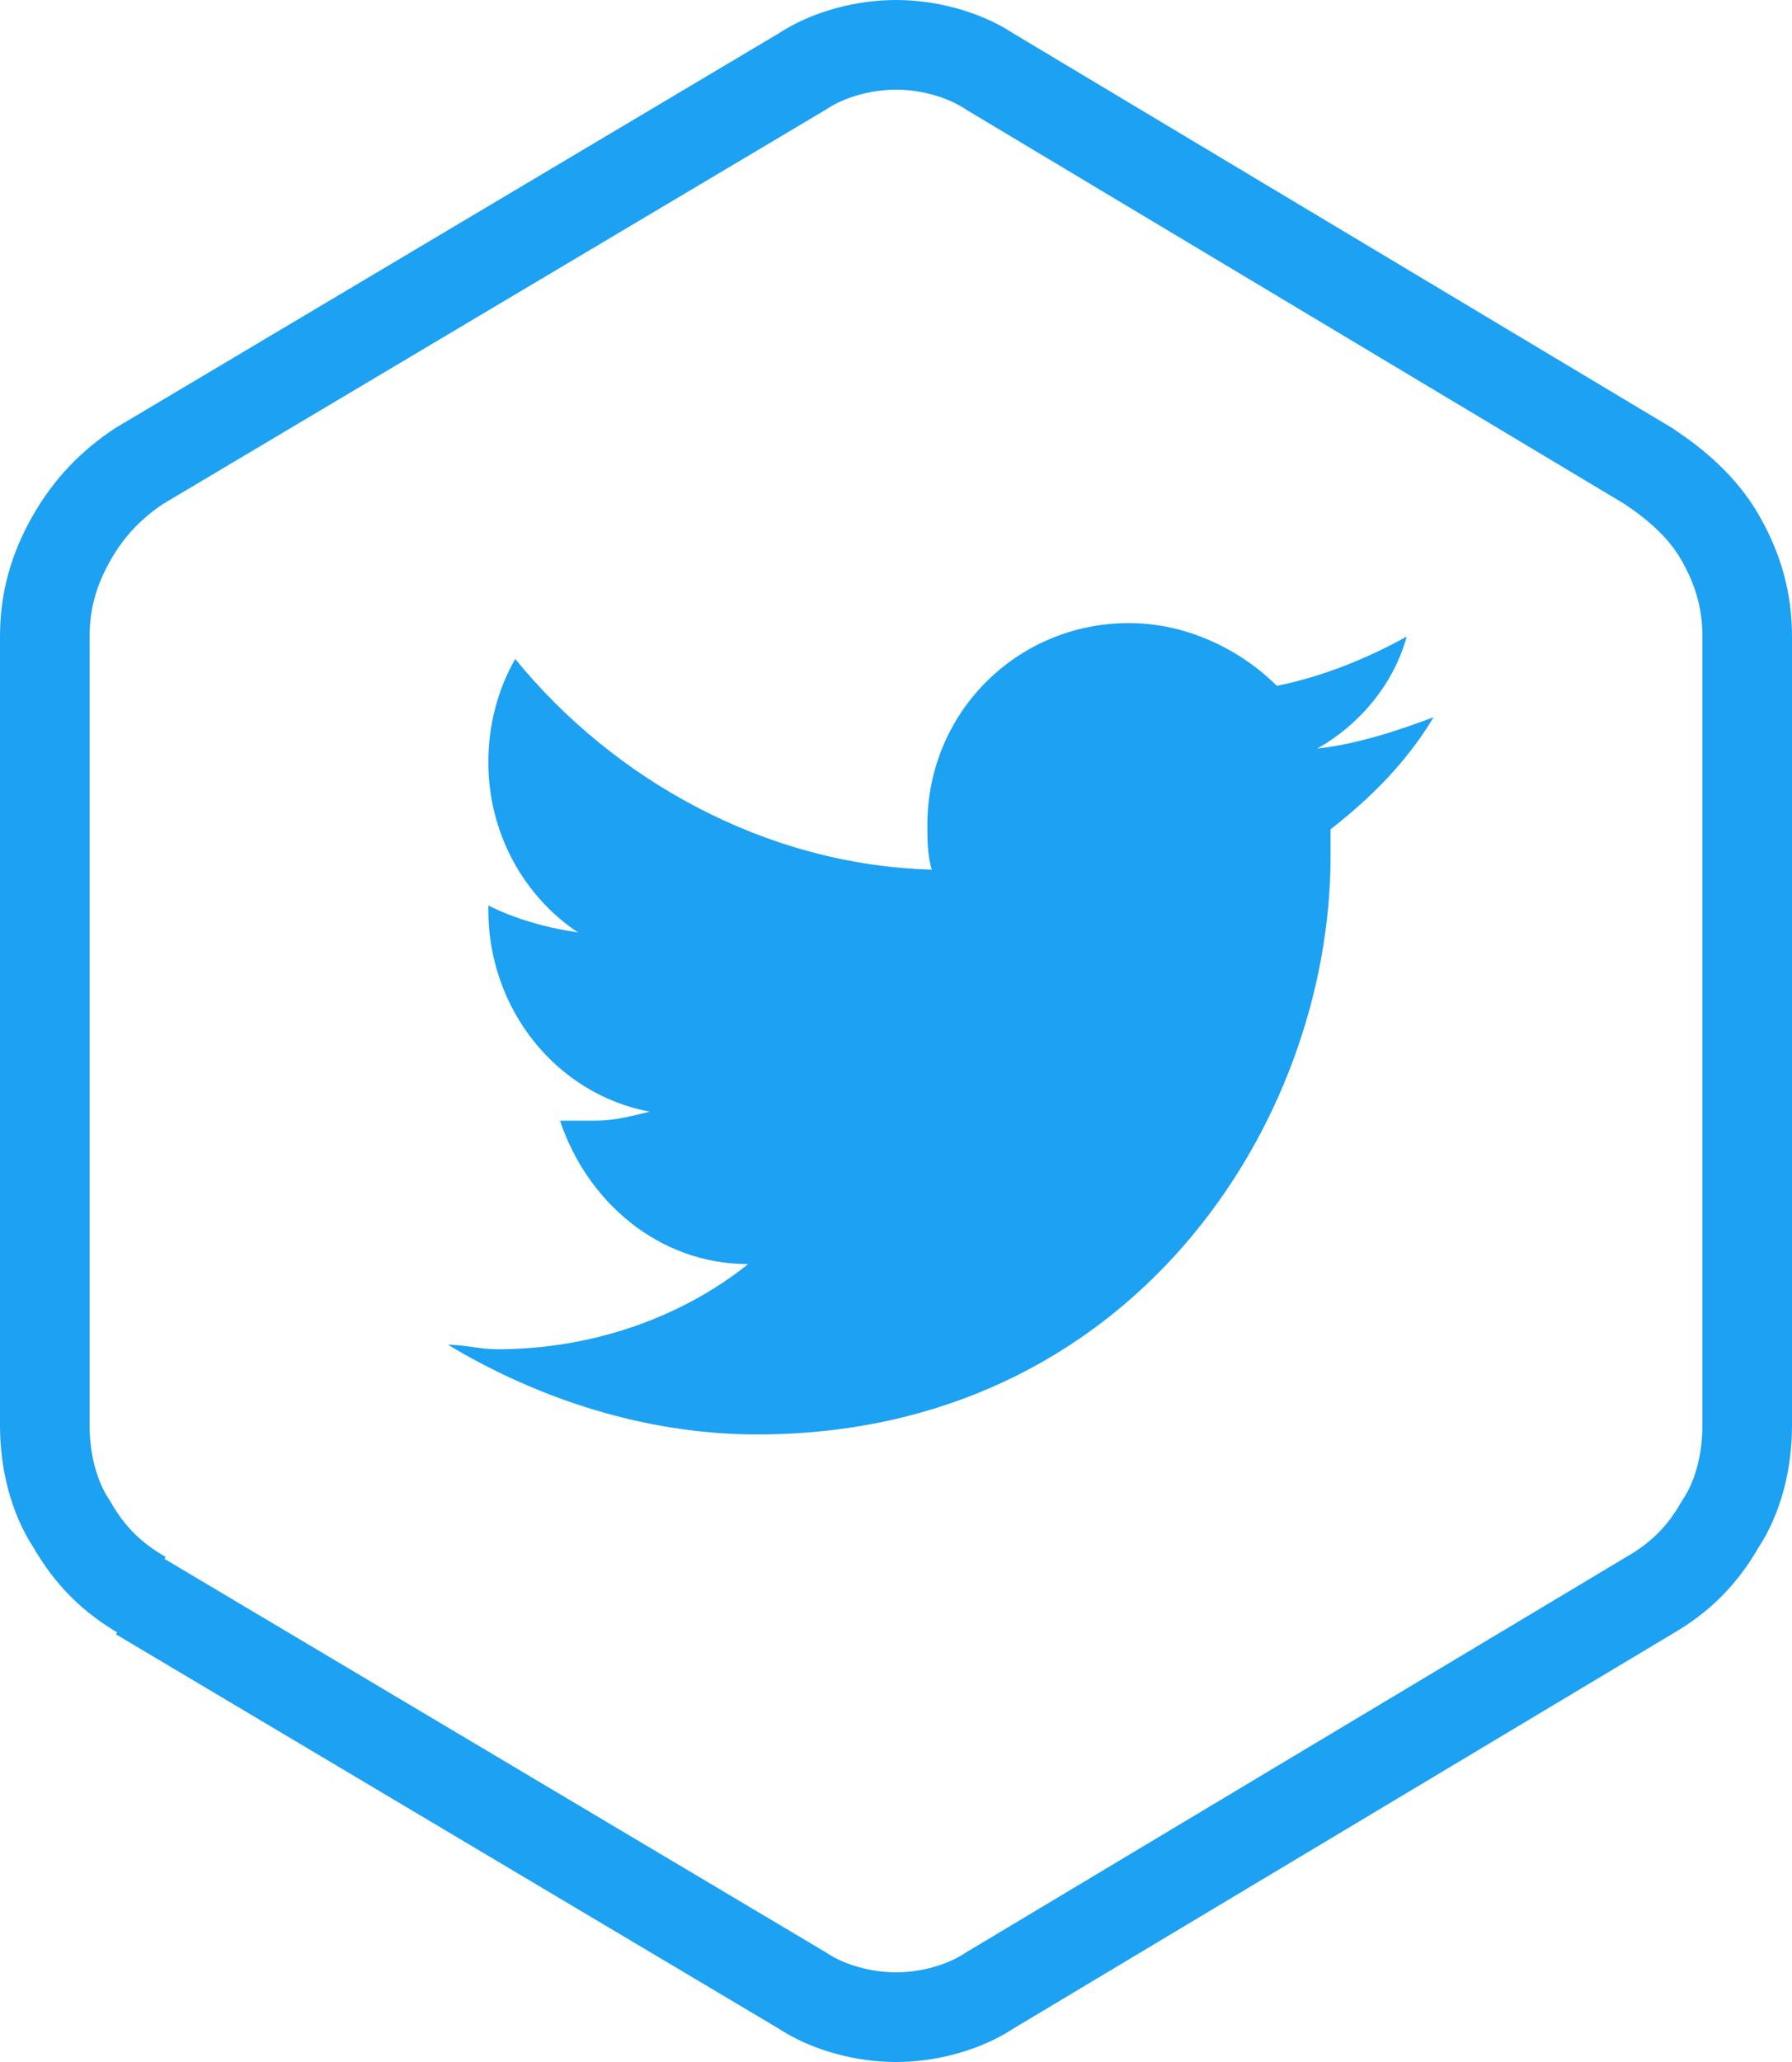 <svg enable-background="new 0 0 40 46" viewBox="0 0 40 46" xmlns="http://www.w3.org/2000/svg"><path clip-rule="evenodd" d="m29.7 18.5v.6c0 6-4.5 12.9-12.8 12.9-2.5 0-4.9-.8-6.9-2 .4 0 .7.1 1.1.1 2.1 0 4.1-.7 5.6-1.9-2 0-3.6-1.4-4.2-3.2h.8c.4 0 .8-.1 1.2-.2-2.1-.4-3.6-2.3-3.6-4.5 0 0 0 0 0-.1.6.3 1.3.5 2 .6-1.2-.8-2-2.2-2-3.8 0-.8.2-1.6.6-2.3 2.2 2.7 5.6 4.6 9.3 4.7-.1-.3-.1-.7-.1-1 0-2.5 2-4.5 4.5-4.5 1.3 0 2.5.6 3.3 1.4 1-.2 2-.6 2.9-1.1-.3 1.1-1.1 2-2 2.5.9-.1 1.8-.4 2.6-.7-.6 1-1.4 1.8-2.3 2.5z" fill="#1da1f2" fill-rule="evenodd"/><path d="m20 1c-.7 0-1.5.2-2.1.6l-14.8 8.8c-.6.4-1.1.9-1.5 1.6s-.6 1.4-.6 2.2v17.6c0 .8.2 1.6.6 2.2.4.7.9 1.2 1.6 1.6m16.8-34.6c.7 0 1.5.2 2.1.6l14.7 8.8c.6.4 1.2.9 1.6 1.6s.6 1.4.6 2.2v17.6c0 .8-.2 1.6-.6 2.2-.4.7-.9 1.2-1.6 1.6l-14.7 8.8c-.6.4-1.4.6-2.1.6s-1.5-.2-2.1-.6l-14.8-8.8" fill="none" stroke="#1da1f2" stroke-width="2"/></svg>